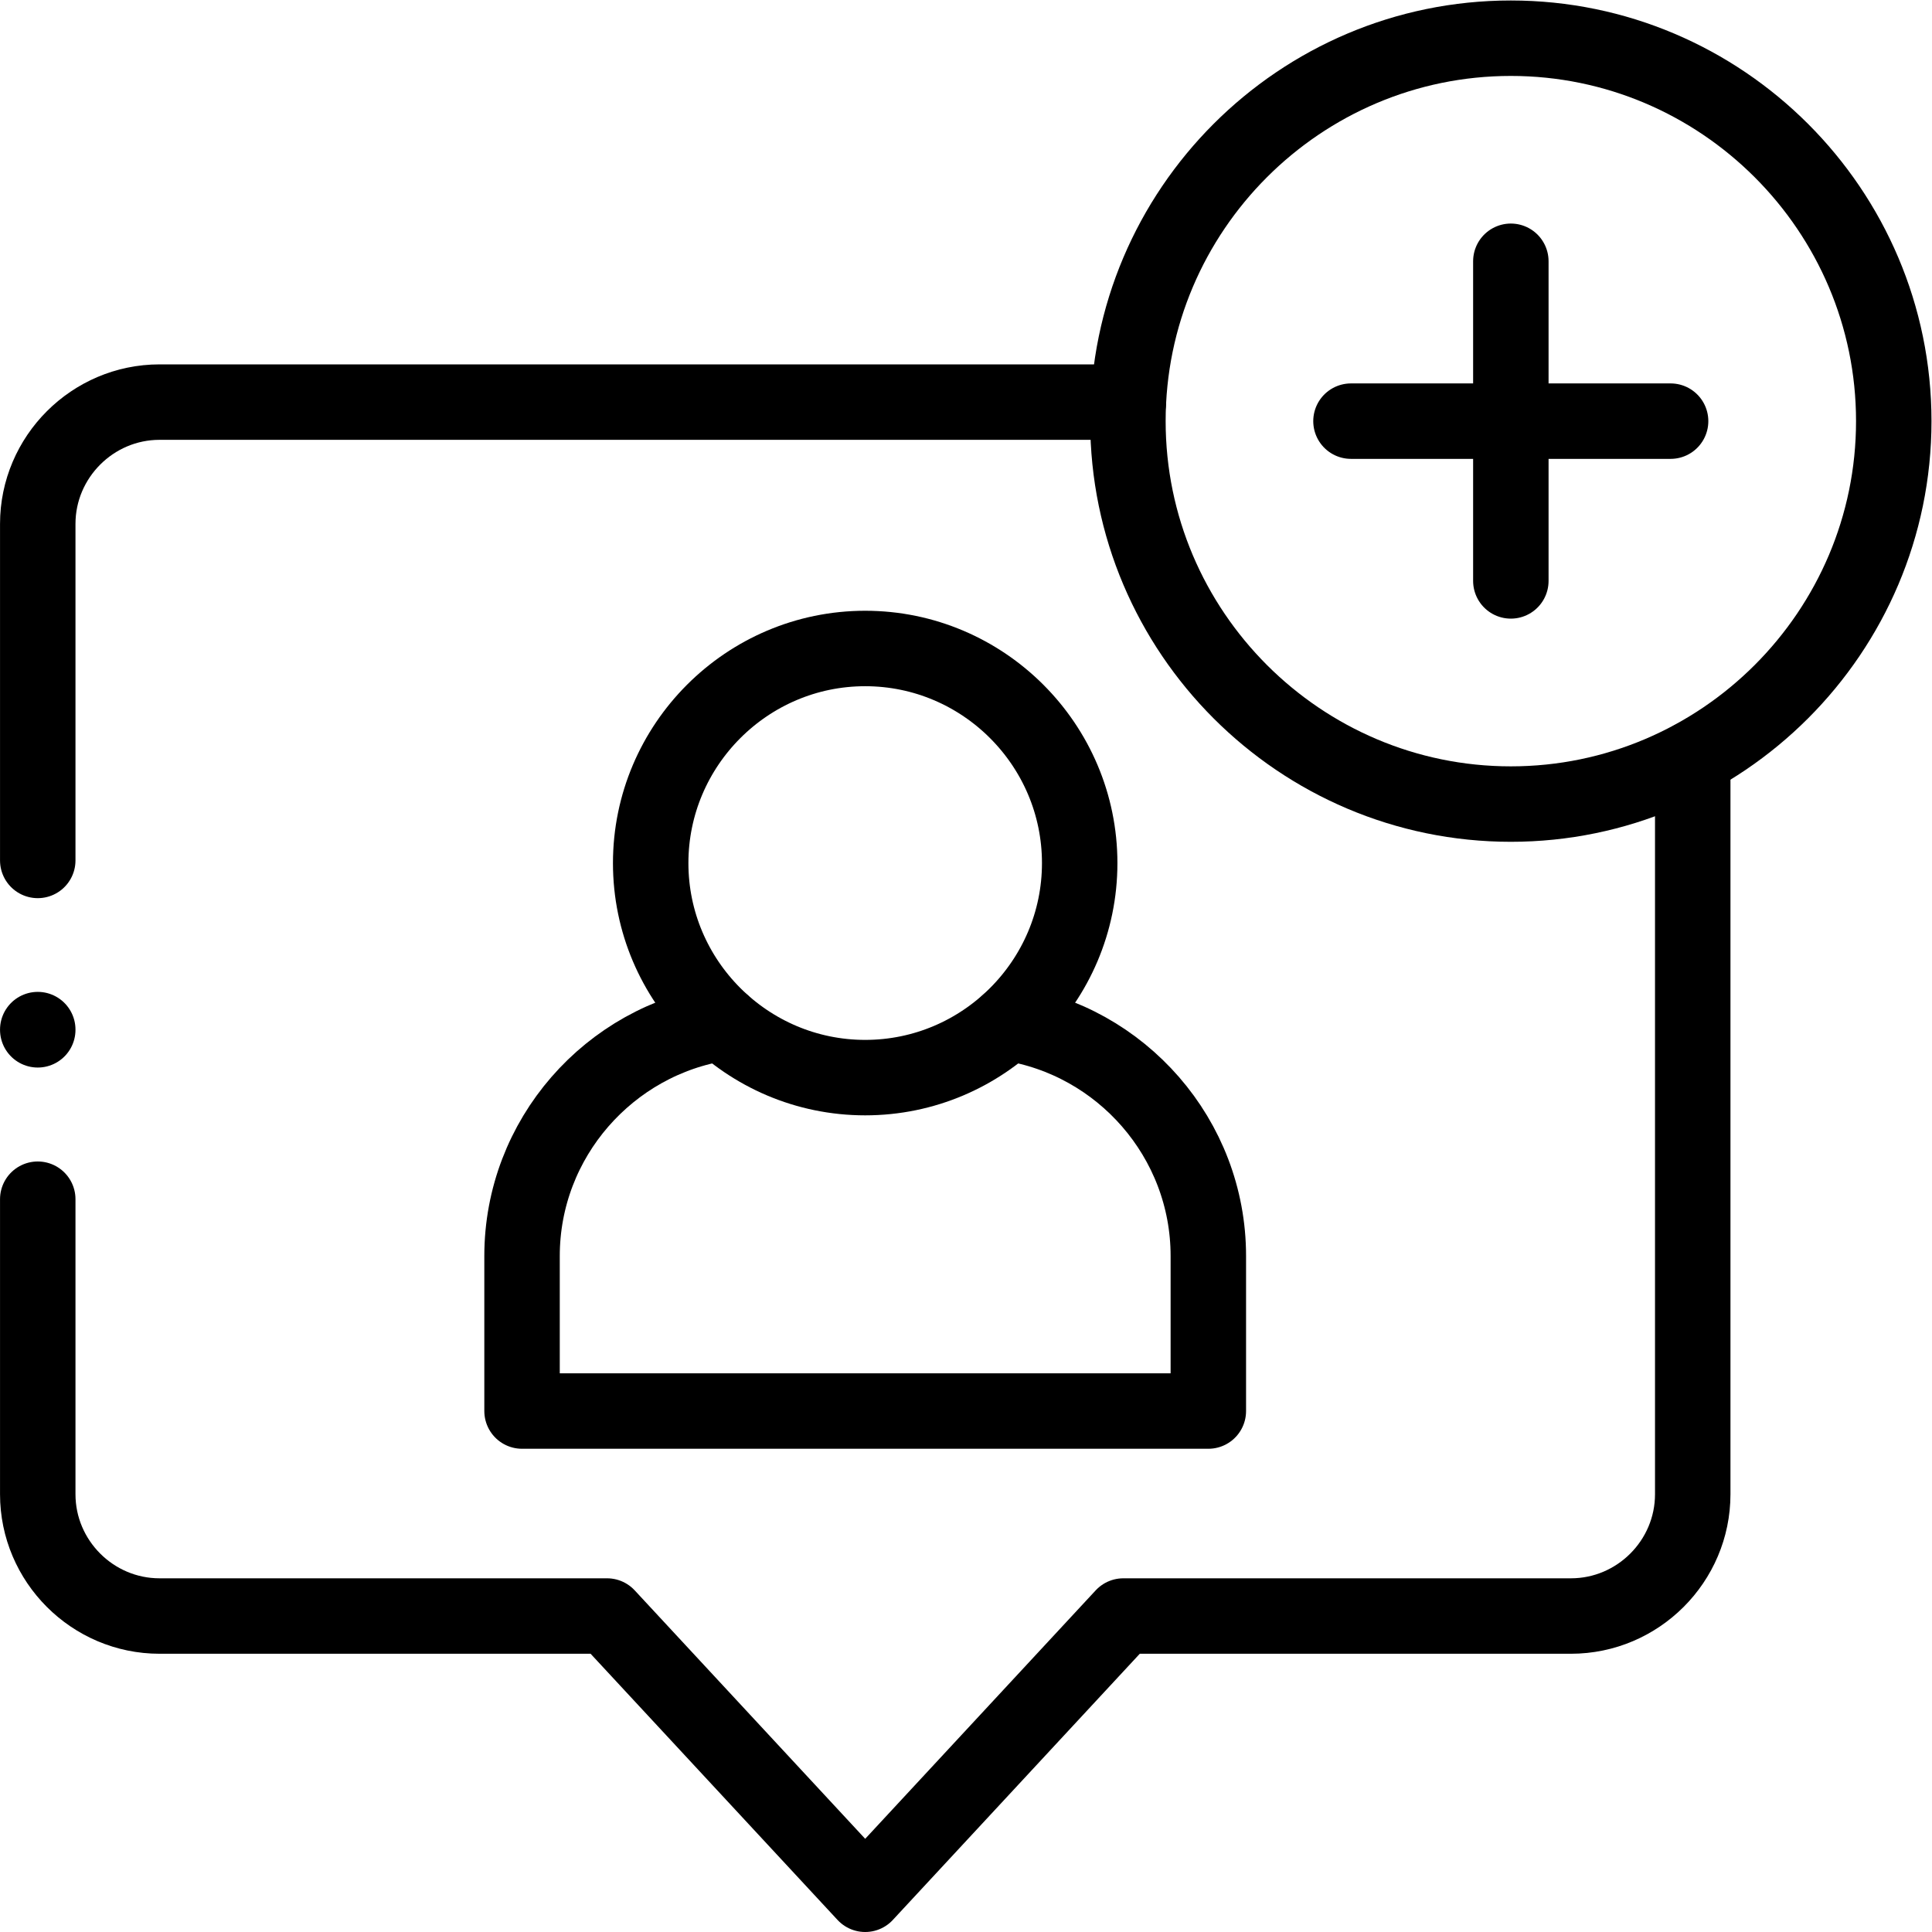 <?xml version="1.0" encoding="UTF-8" standalone="no"?>
<!-- Created with Inkscape (http://www.inkscape.org/) -->

<svg
   version="1.1"
   id="svg2502"
   xml:space="preserve"
   width="682.667"
   height="682.667"
   viewBox="0 0 682.667 682.667"
   xmlns="http://www.w3.org/2000/svg"
   xmlns:svg="http://www.w3.org/2000/svg"><defs
     id="defs2506"><clipPath
       clipPathUnits="userSpaceOnUse"
       id="clipPath2516"><path
         d="M 0,512 H 512 V 0 H 0 Z"
         id="path2514" /></clipPath></defs><g
     id="g2508"
     transform="matrix(1.333,0,0,-1.333,0,682.667)"><g
       id="g2510"><g
         id="g2512"
         clip-path="url(#clipPath2516)"><g
           id="g2518"
           transform="translate(400.489,298.986)"><path
             d="m 0,0 c 55.896,0 101.504,45.608 101.504,101.507 0,55.927 -45.608,101.507 -101.504,101.507 -55.925,0 -101.504,-45.58 -101.504,-101.507 C -101.504,45.608 -55.925,0 0,0 Z"
             style="fill:none;stroke:#000000;stroke-width:20;stroke-linecap:round;stroke-linejoin:round;stroke-miterlimit:10;stroke-dasharray:none;stroke-opacity:1"
             id="path2520" /></g><g
           id="g2522"
           transform="translate(10.007,194.248)"><path
             d="m 0,0 v -78.206 c 0,-17.744 14.513,-32.286 32.285,-32.286 h 118.624 l 68.425,-73.756 68.426,73.756 h 118.652 c 17.744,0 32.285,14.513 32.285,32.286 V 116.899 M 289.092,211.291 H 32.285 C 14.541,211.291 0,196.749 0,179.005 V 89.8"
             style="fill:none;stroke:#000000;stroke-width:20;stroke-linecap:round;stroke-linejoin:round;stroke-miterlimit:10;stroke-dasharray:none;stroke-opacity:1"
             id="path2524" /></g><g
           id="g2526"
           transform="translate(400.489,442.87)"><path
             d="M 0,0 V -84.726"
             style="fill:none;stroke:#000000;stroke-width:20;stroke-linecap:round;stroke-linejoin:round;stroke-miterlimit:10;stroke-dasharray:none;stroke-opacity:1"
             id="path2528" /></g><g
           id="g2530"
           transform="translate(358.113,400.493)"><path
             d="M 0,0 H 84.724"
             style="fill:none;stroke:#000000;stroke-width:20;stroke-linecap:round;stroke-linejoin:round;stroke-miterlimit:10;stroke-dasharray:none;stroke-opacity:1"
             id="path2532" /></g><g
           id="g2534"
           transform="translate(229.341,226.477)"><path
             d="m 0,0 c 31.322,0 56.861,25.54 56.861,56.862 0,31.323 -25.539,56.89 -56.861,56.89 -31.321,0 -56.86,-25.567 -56.86,-56.89 C -56.86,25.54 -31.321,0 0,0 Z"
             style="fill:none;stroke:#000000;stroke-width:20;stroke-linecap:round;stroke-linejoin:round;stroke-miterlimit:10;stroke-dasharray:none;stroke-opacity:1"
             id="path2536" /></g><g
           id="g2538"
           transform="translate(191.472,240.935)"><path
             d="m 0,0 c -29.933,-4.536 -53.09,-30.558 -53.09,-61.738 v -41.102 h 181.919 v 41.102 c 0,31.18 -23.13,57.202 -53.09,61.738"
             style="fill:none;stroke:#000000;stroke-width:20;stroke-linecap:round;stroke-linejoin:round;stroke-miterlimit:10;stroke-dasharray:none;stroke-opacity:1"
             id="path2540" /></g><g
           id="g2542"
           transform="translate(10.007,239.205)"><path
             d="M 0,0 V -0.057"
             style="fill:none;stroke:#000000;stroke-width:20;stroke-linecap:round;stroke-linejoin:round;stroke-miterlimit:10;stroke-dasharray:none;stroke-opacity:1"
             id="path2544" /></g></g></g></g></svg>
